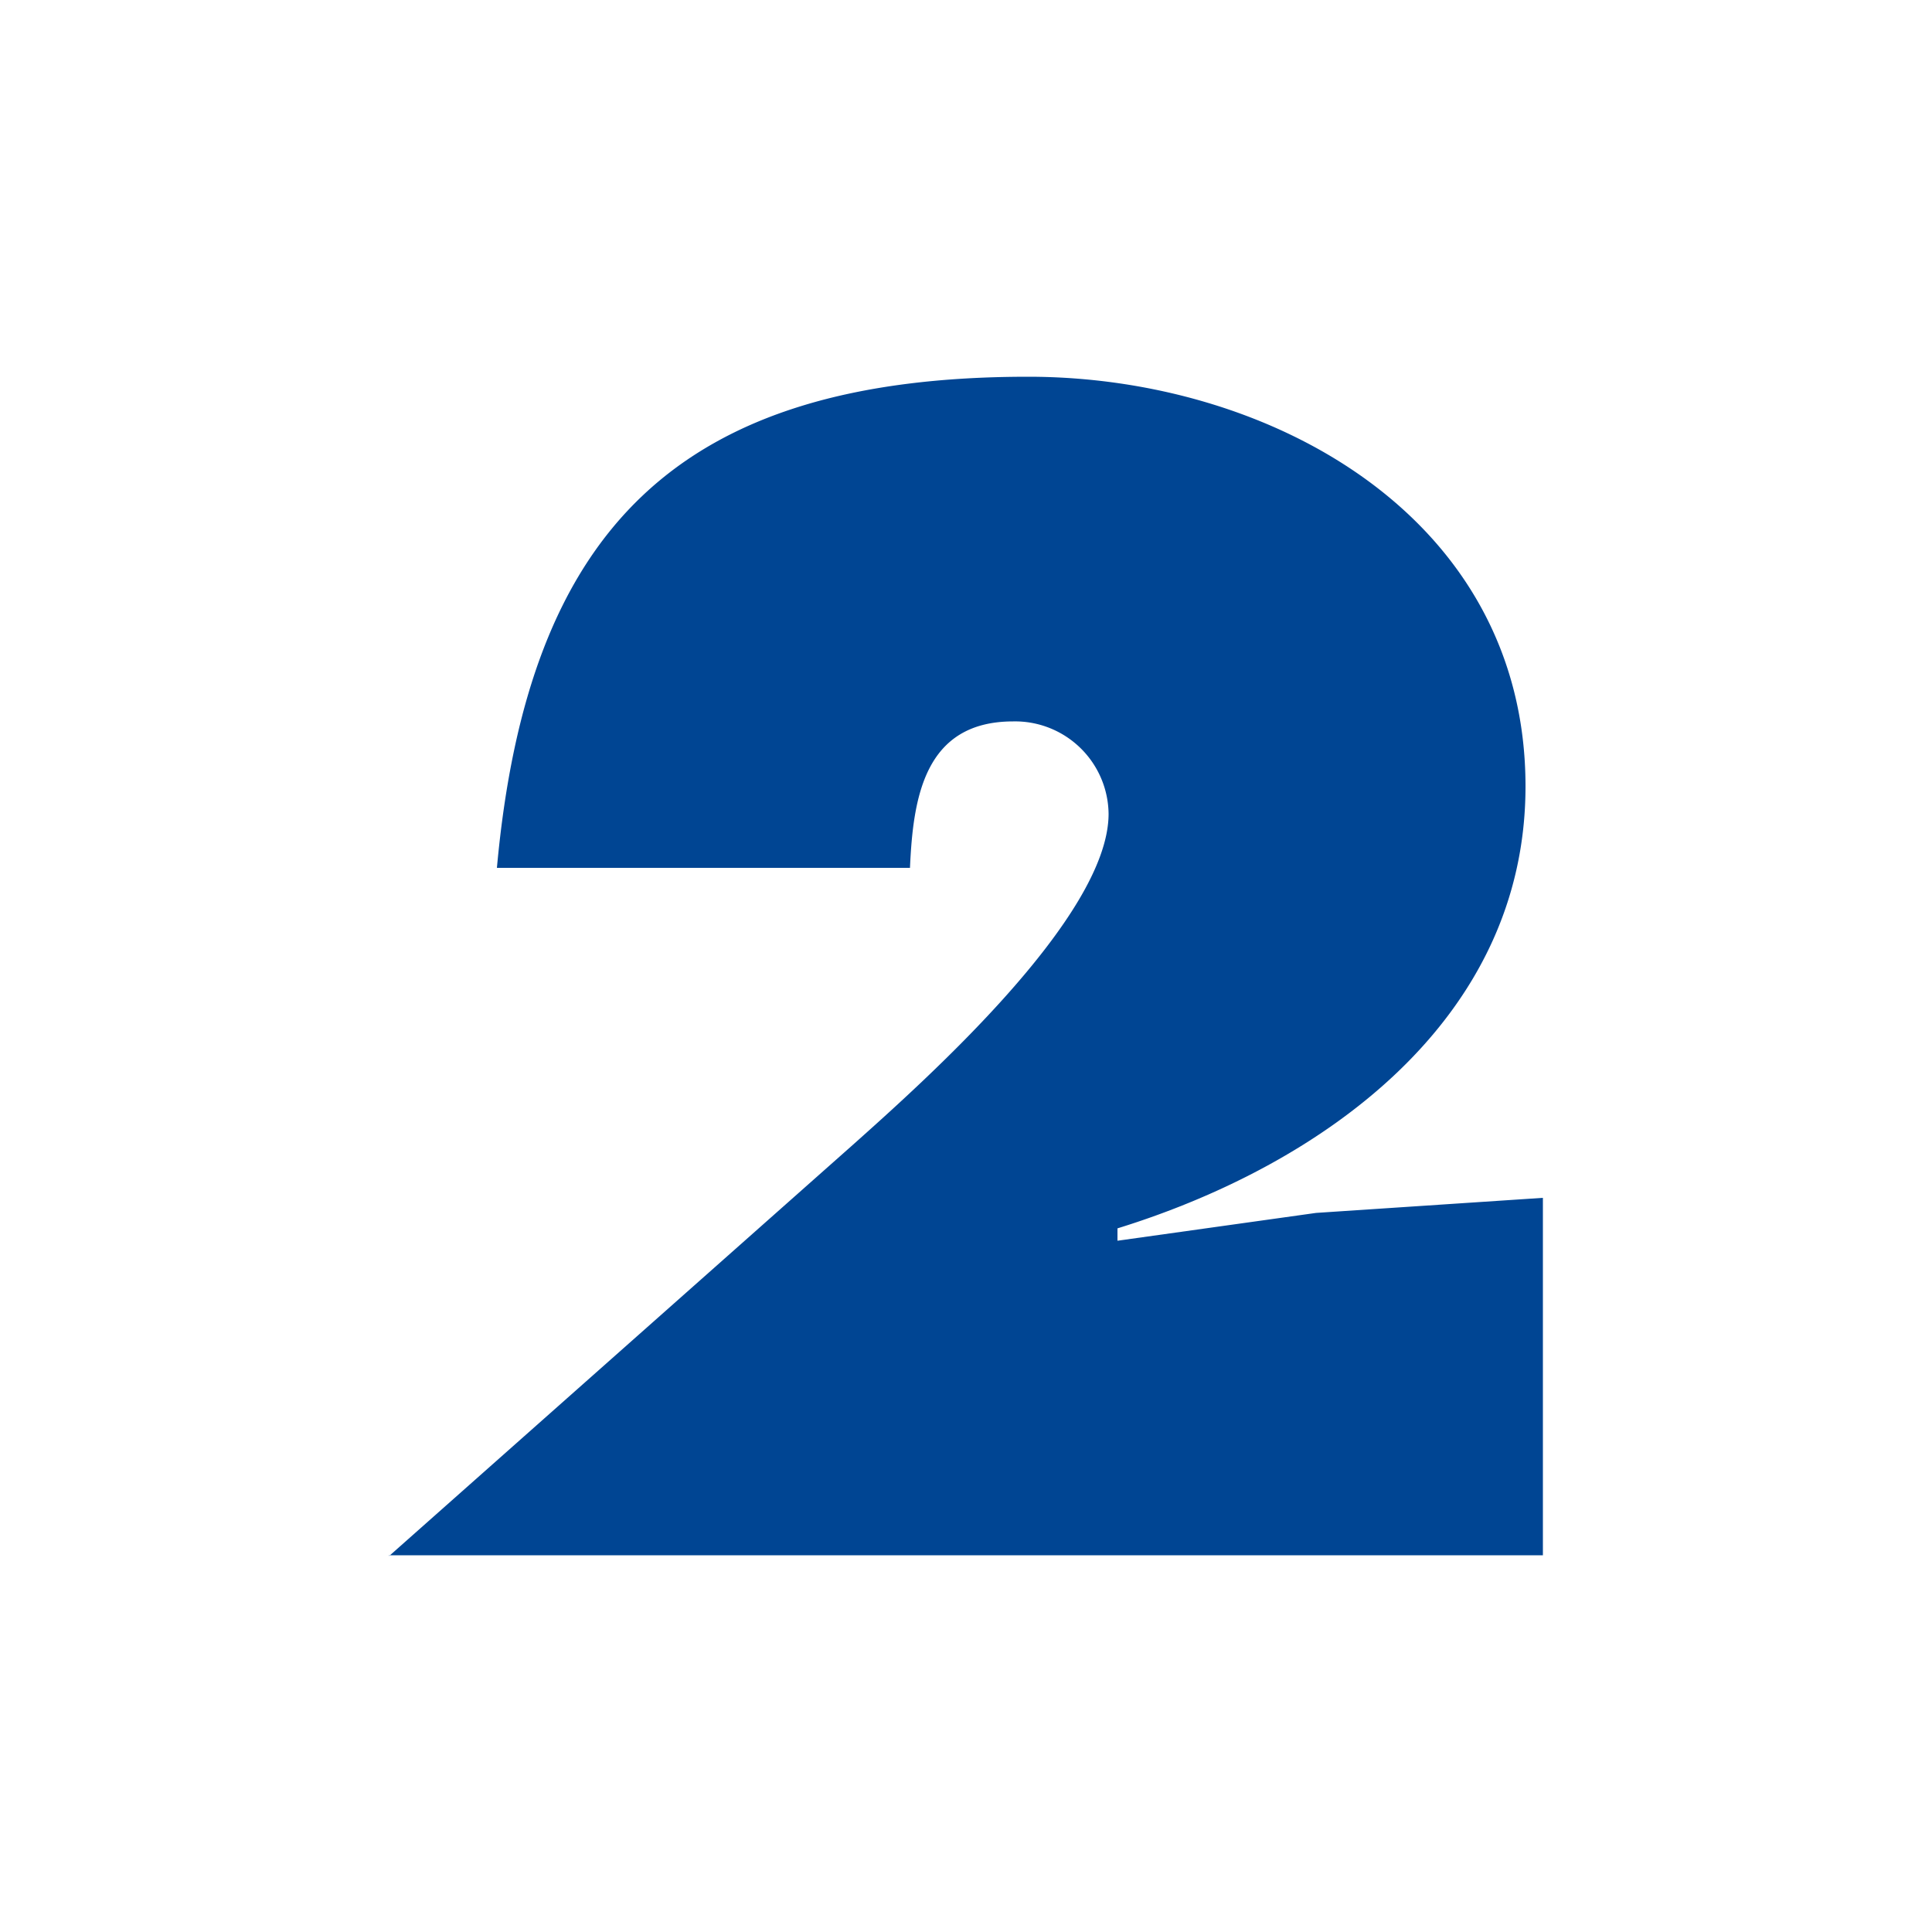 <svg id="レイヤー_1" data-name="レイヤー 1" xmlns="http://www.w3.org/2000/svg" viewBox="0 0 50 50"><defs><style>.cls-1{fill:#fff;}.cls-2{fill:#004593;}</style></defs><title>名称未設定-3</title><rect class="cls-1" width="50" height="50"/><path class="cls-2" d="M10.07,40.27l12-10.64c1.87-1.67,6.62-5.9,6.62-8.57a2.42,2.42,0,0,0-2.47-2.39c-2.31,0-2.59,2-2.67,3.79H12.86c0.8-8.77,4.7-12.71,13.75-12.71,6.26,0,12.87,3.63,12.87,10.6,0,6.06-5.26,9.8-10.56,11.44v0.32l5.14-.72L39.93,31v9.25H10.07Z"/></svg>